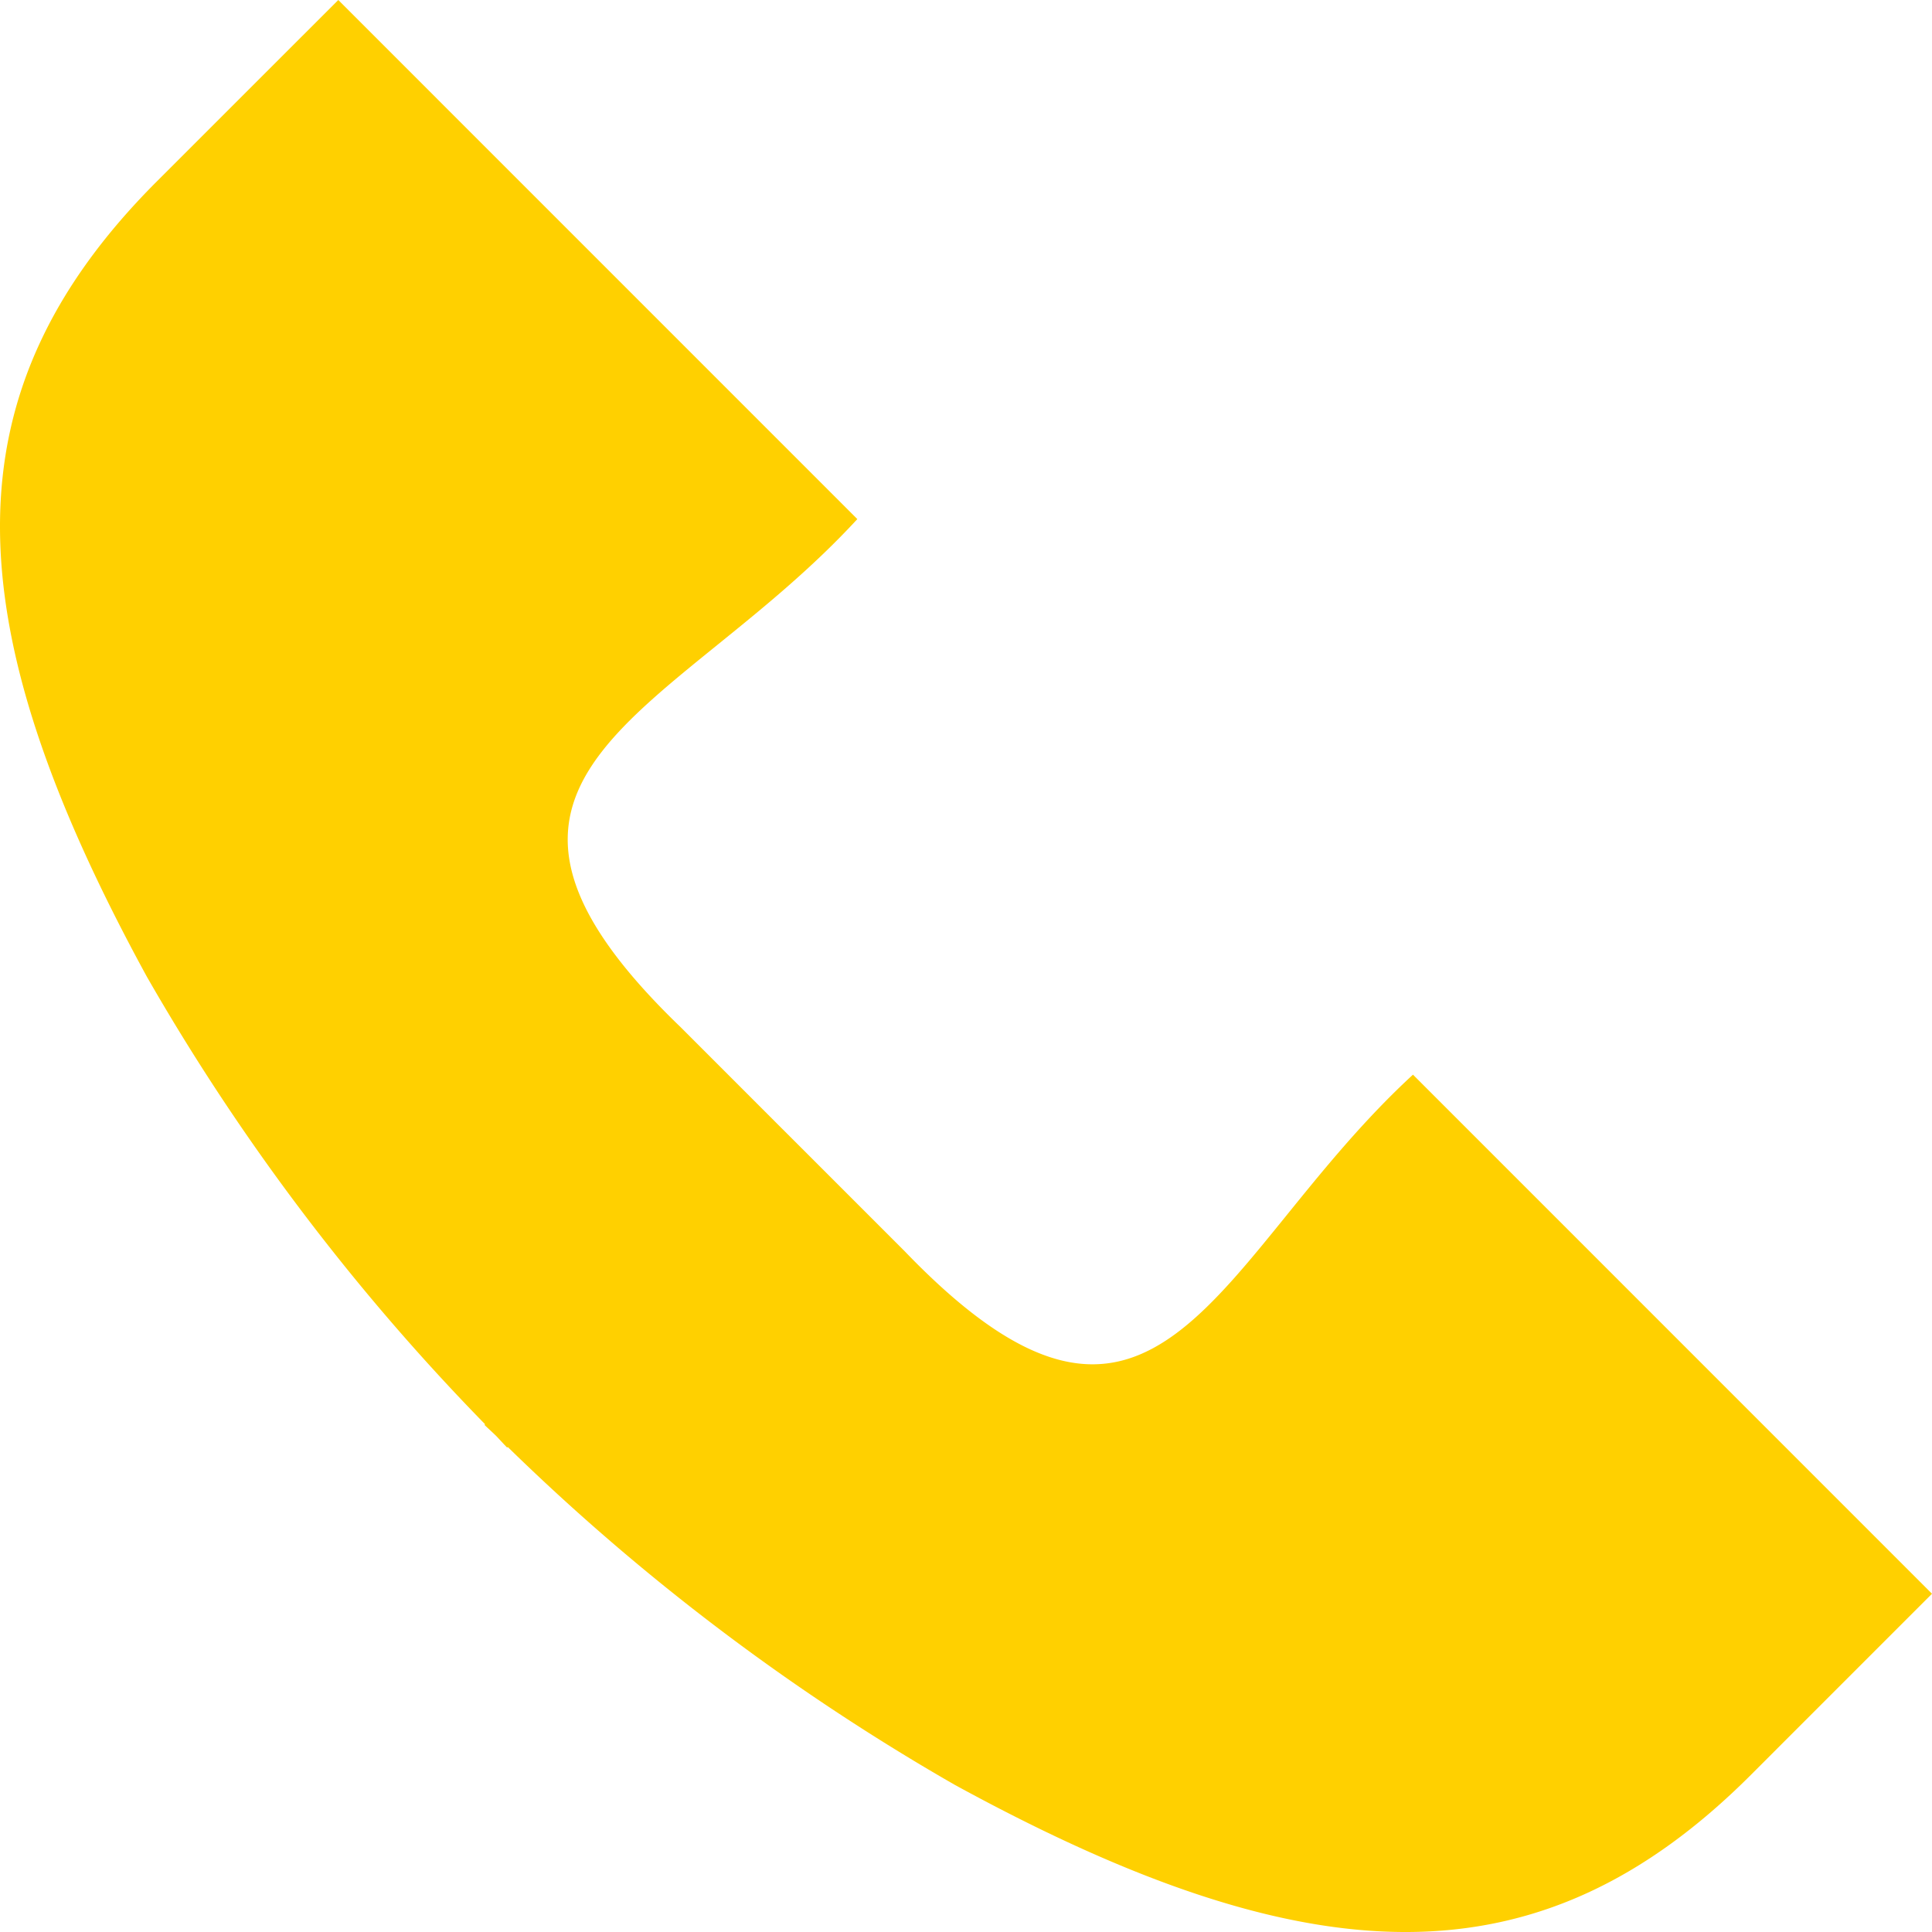 <svg xmlns="http://www.w3.org/2000/svg" width="88.093" height="88.094" viewBox="0 0 88.093 88.094"><defs><style>.cls-1{fill:#ffd000;}</style></defs><g id="Layer_2" data-name="Layer 2"><g id="Layer_1-2" data-name="Layer 1"><path class="cls-1" d="M6.701,44.543a101.167,101.167,0,0,0,15.418,20.4l-.029.028c.173.165.355.33.532.501.168.176.331.358.502.534l.027-.028A101.283,101.283,0,0,0,43.55,81.392c16.186,8.844,26.642,9.179,36.279-.457L88.093,72.67,64.427,49.001C55.382,57.327,52.849,69.11,41.255,57.057l-4.594-4.595L35.63,51.433l-4.593-4.595c-12.054-11.595-.267-14.127,8.054-23.169L15.425,0,7.157,8.266C-2.479,17.902-2.14,28.358,6.701,44.543Z"/></g></g></svg>